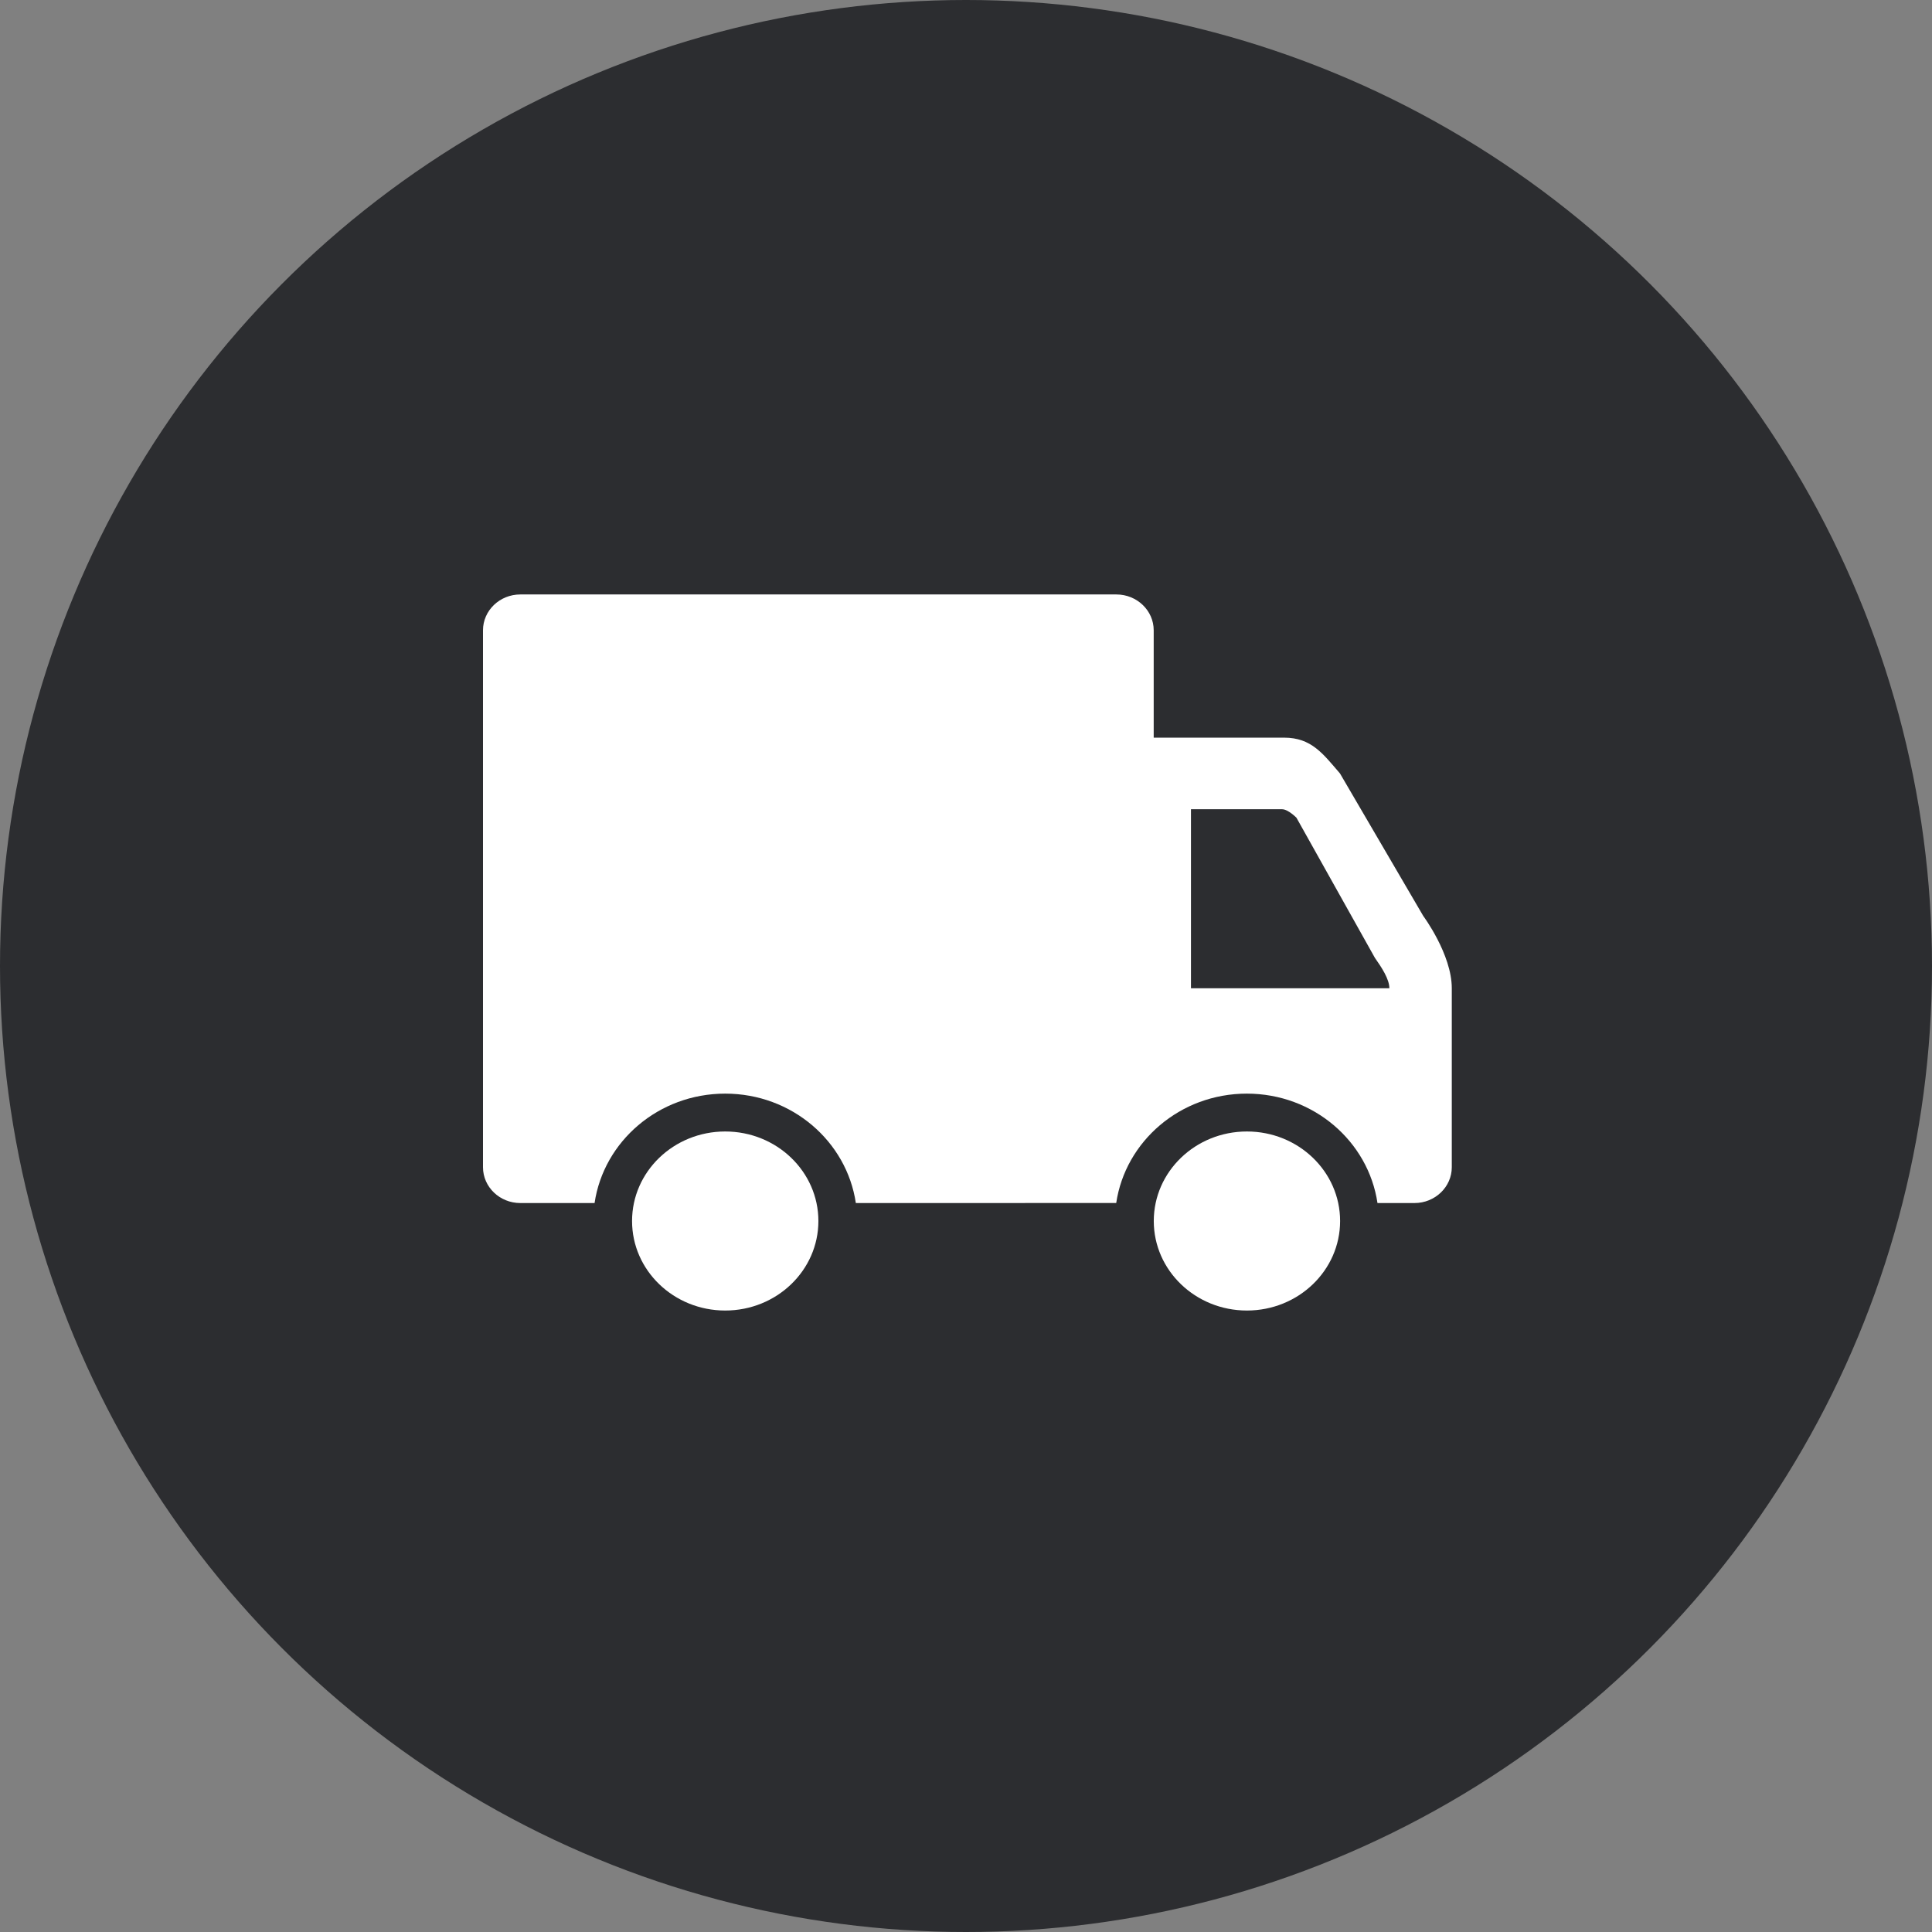<svg width="52" height="52" viewBox="0 0 52 52" fill="none" xmlns="http://www.w3.org/2000/svg">
<rect x="0" y="0" width="52" height="52" fill="#808080" stroke="none"/>
<g id="6549">
<circle id="Ellipse 90" cx="26" cy="26" r="26" fill="#2C2D30"/>
<g id="Group 393">
<path id="Vector" d="M33.561 30.454C32.176 30.454 31.054 31.533 31.054 32.864C31.054 34.194 32.176 35.273 33.561 35.273C34.946 35.273 36.069 34.194 36.069 32.864C36.069 31.533 34.946 30.454 33.561 30.454Z" fill="white"/>
<path id="Vector_2" d="M38.307 24.653L36.066 20.818C35.608 20.287 35.298 19.854 34.562 19.854H31.052V16.963C31.052 16.433 30.601 16 30.049 16H14.003C13.45 16 13 16.433 13 16.963V31.417C13 31.947 13.45 32.38 14.003 32.38H16.003C16.249 30.72 17.724 29.435 19.519 29.435C21.314 29.435 22.789 30.72 23.035 32.38L30.043 32.379C30.29 30.719 31.765 29.435 33.559 29.435C35.354 29.435 36.829 30.72 37.075 32.38H38.072C38.624 32.38 39.075 31.947 39.075 31.417C39.075 31.417 39.075 27.512 39.075 26.599C39.075 25.686 38.307 24.653 38.307 24.653ZM32.055 26.599V21.781H34.508C34.669 21.781 34.894 22.009 34.894 22.009L37.005 25.78C37.192 26.045 37.395 26.358 37.395 26.599H32.055Z" fill="white"/>
<path id="Vector_3" d="M19.519 30.454C18.134 30.454 17.012 31.533 17.012 32.864C17.012 34.194 18.134 35.273 19.519 35.273C20.904 35.273 22.027 34.194 22.027 32.864C22.027 31.533 20.904 30.454 19.519 30.454Z" fill="white"/>
</g>
</g>
</svg>
